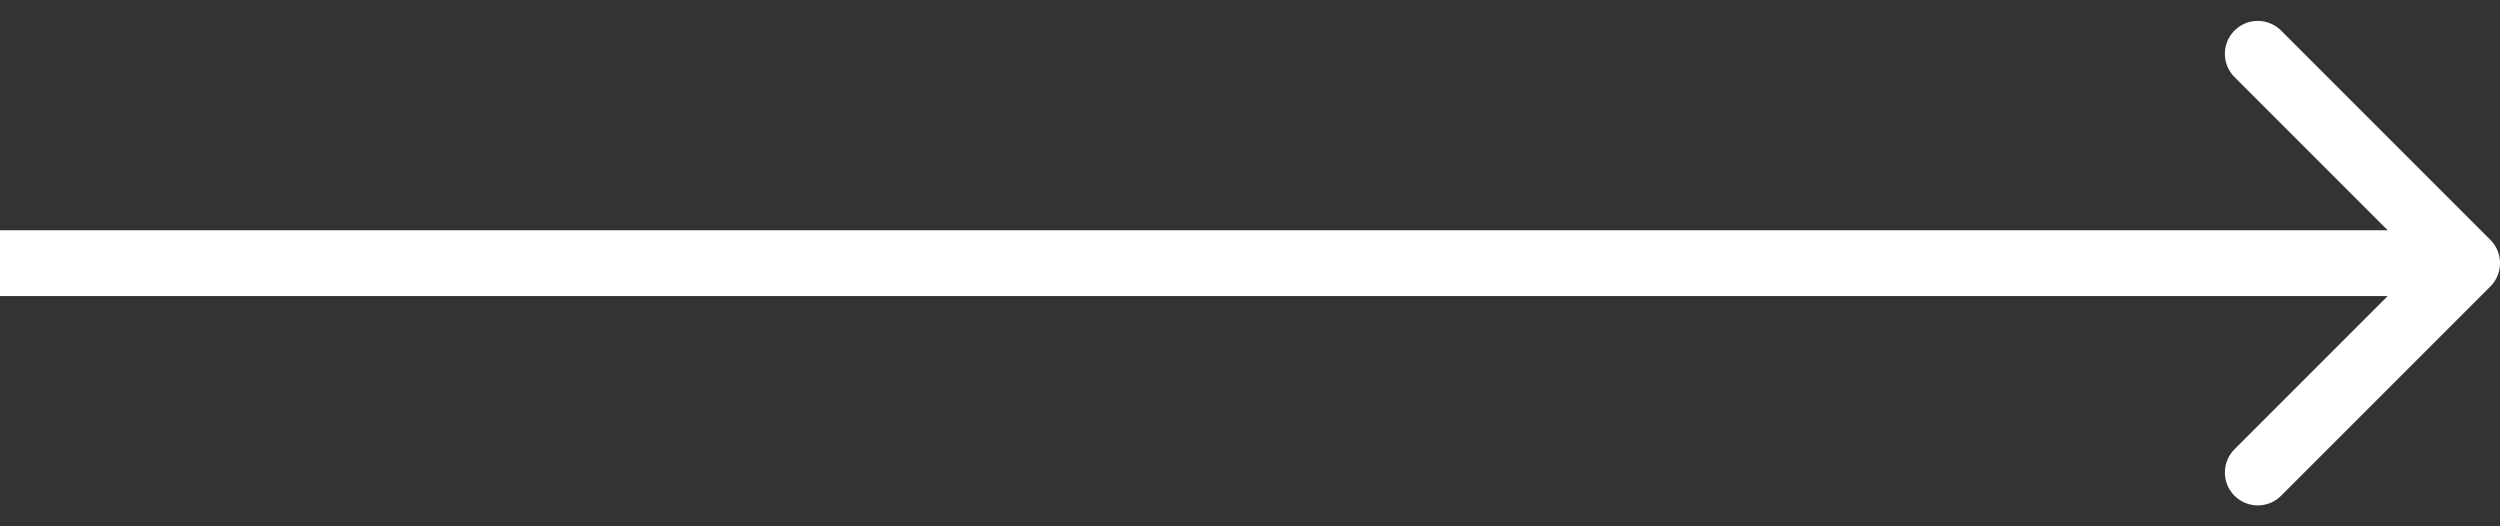 <svg width="38" height="8" viewBox="0 0 38 8" fill="none" xmlns="http://www.w3.org/2000/svg">
<rect x="0" y="0" width="38" height="8" fill="#333333" stroke="none"/>
<path d="M37.854 4.354C38.049 4.158 38.049 3.842 37.854 3.646L34.672 0.464C34.476 0.269 34.16 0.269 33.965 0.464C33.769 0.66 33.769 0.976 33.965 1.172L36.793 4L33.965 6.828C33.769 7.024 33.769 7.34 33.965 7.536C34.16 7.731 34.476 7.731 34.672 7.536L37.854 4.354ZM0 4.5H37.5V3.5H0V4.5Z" fill="white"/>
</svg>

